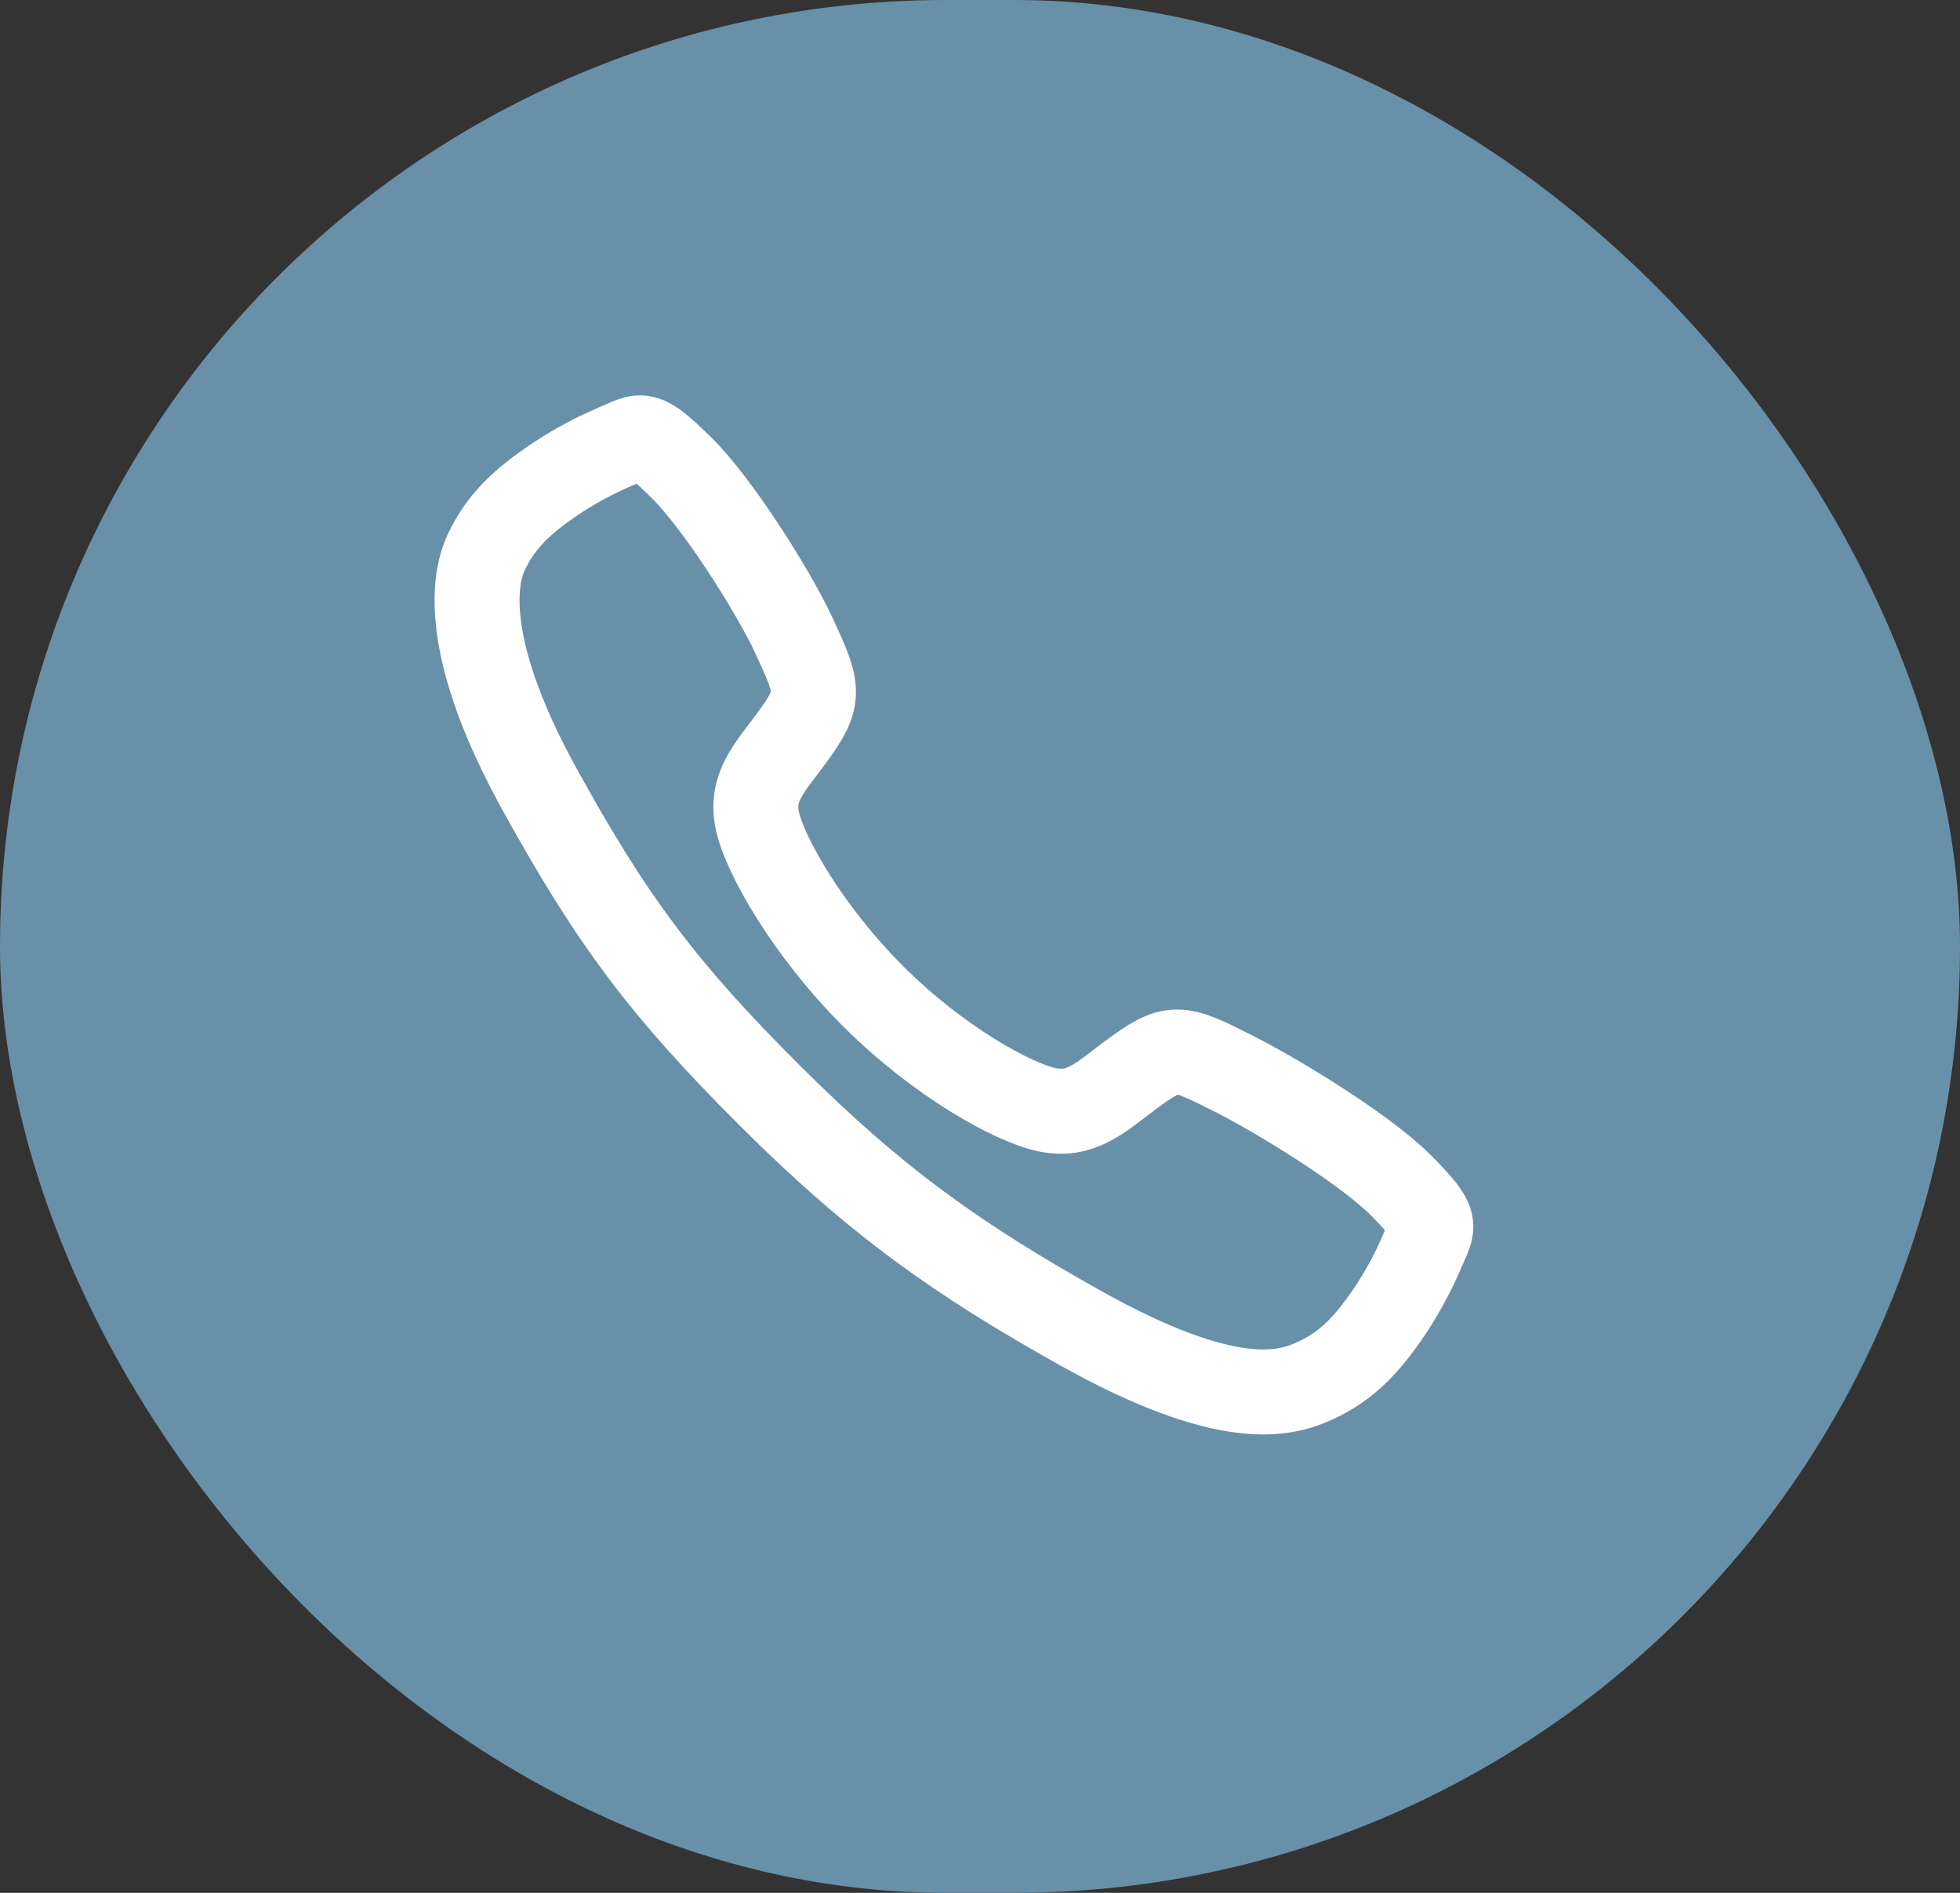 <?xml version="1.0" encoding="UTF-8"?>
<svg xmlns="http://www.w3.org/2000/svg" width="29" height="28" viewBox="0 0 29 28" fill="none">
  <rect x="0" y="0" width="29" height="28" fill="#333333" stroke="none"/>
  <rect width="29" height="28" rx="14" fill="#6990A9"></rect>
  <path d="M20.73 17.536C20.191 16.994 18.887 16.201 18.254 15.882C17.429 15.467 17.361 15.433 16.713 15.914C16.281 16.236 15.994 16.523 15.488 16.415C14.982 16.307 13.883 15.699 12.921 14.739C11.958 13.78 11.315 12.649 11.207 12.145C11.098 11.641 11.39 11.357 11.708 10.924C12.157 10.313 12.123 10.211 11.74 9.387C11.441 8.746 10.626 7.453 10.081 6.917C9.498 6.341 9.498 6.443 9.122 6.599C8.817 6.728 8.523 6.884 8.246 7.066C7.703 7.427 7.402 7.727 7.191 8.177C6.981 8.627 6.886 9.682 7.974 11.659C9.062 13.635 9.825 14.646 11.405 16.221C12.985 17.797 14.2 18.644 15.976 19.64C18.173 20.87 19.015 20.63 19.467 20.42C19.918 20.209 20.219 19.911 20.581 19.368C20.763 19.091 20.92 18.799 21.049 18.493C21.205 18.119 21.307 18.119 20.73 17.536Z" stroke="white" stroke-width="1.257" stroke-miterlimit="10"></path>
</svg>
